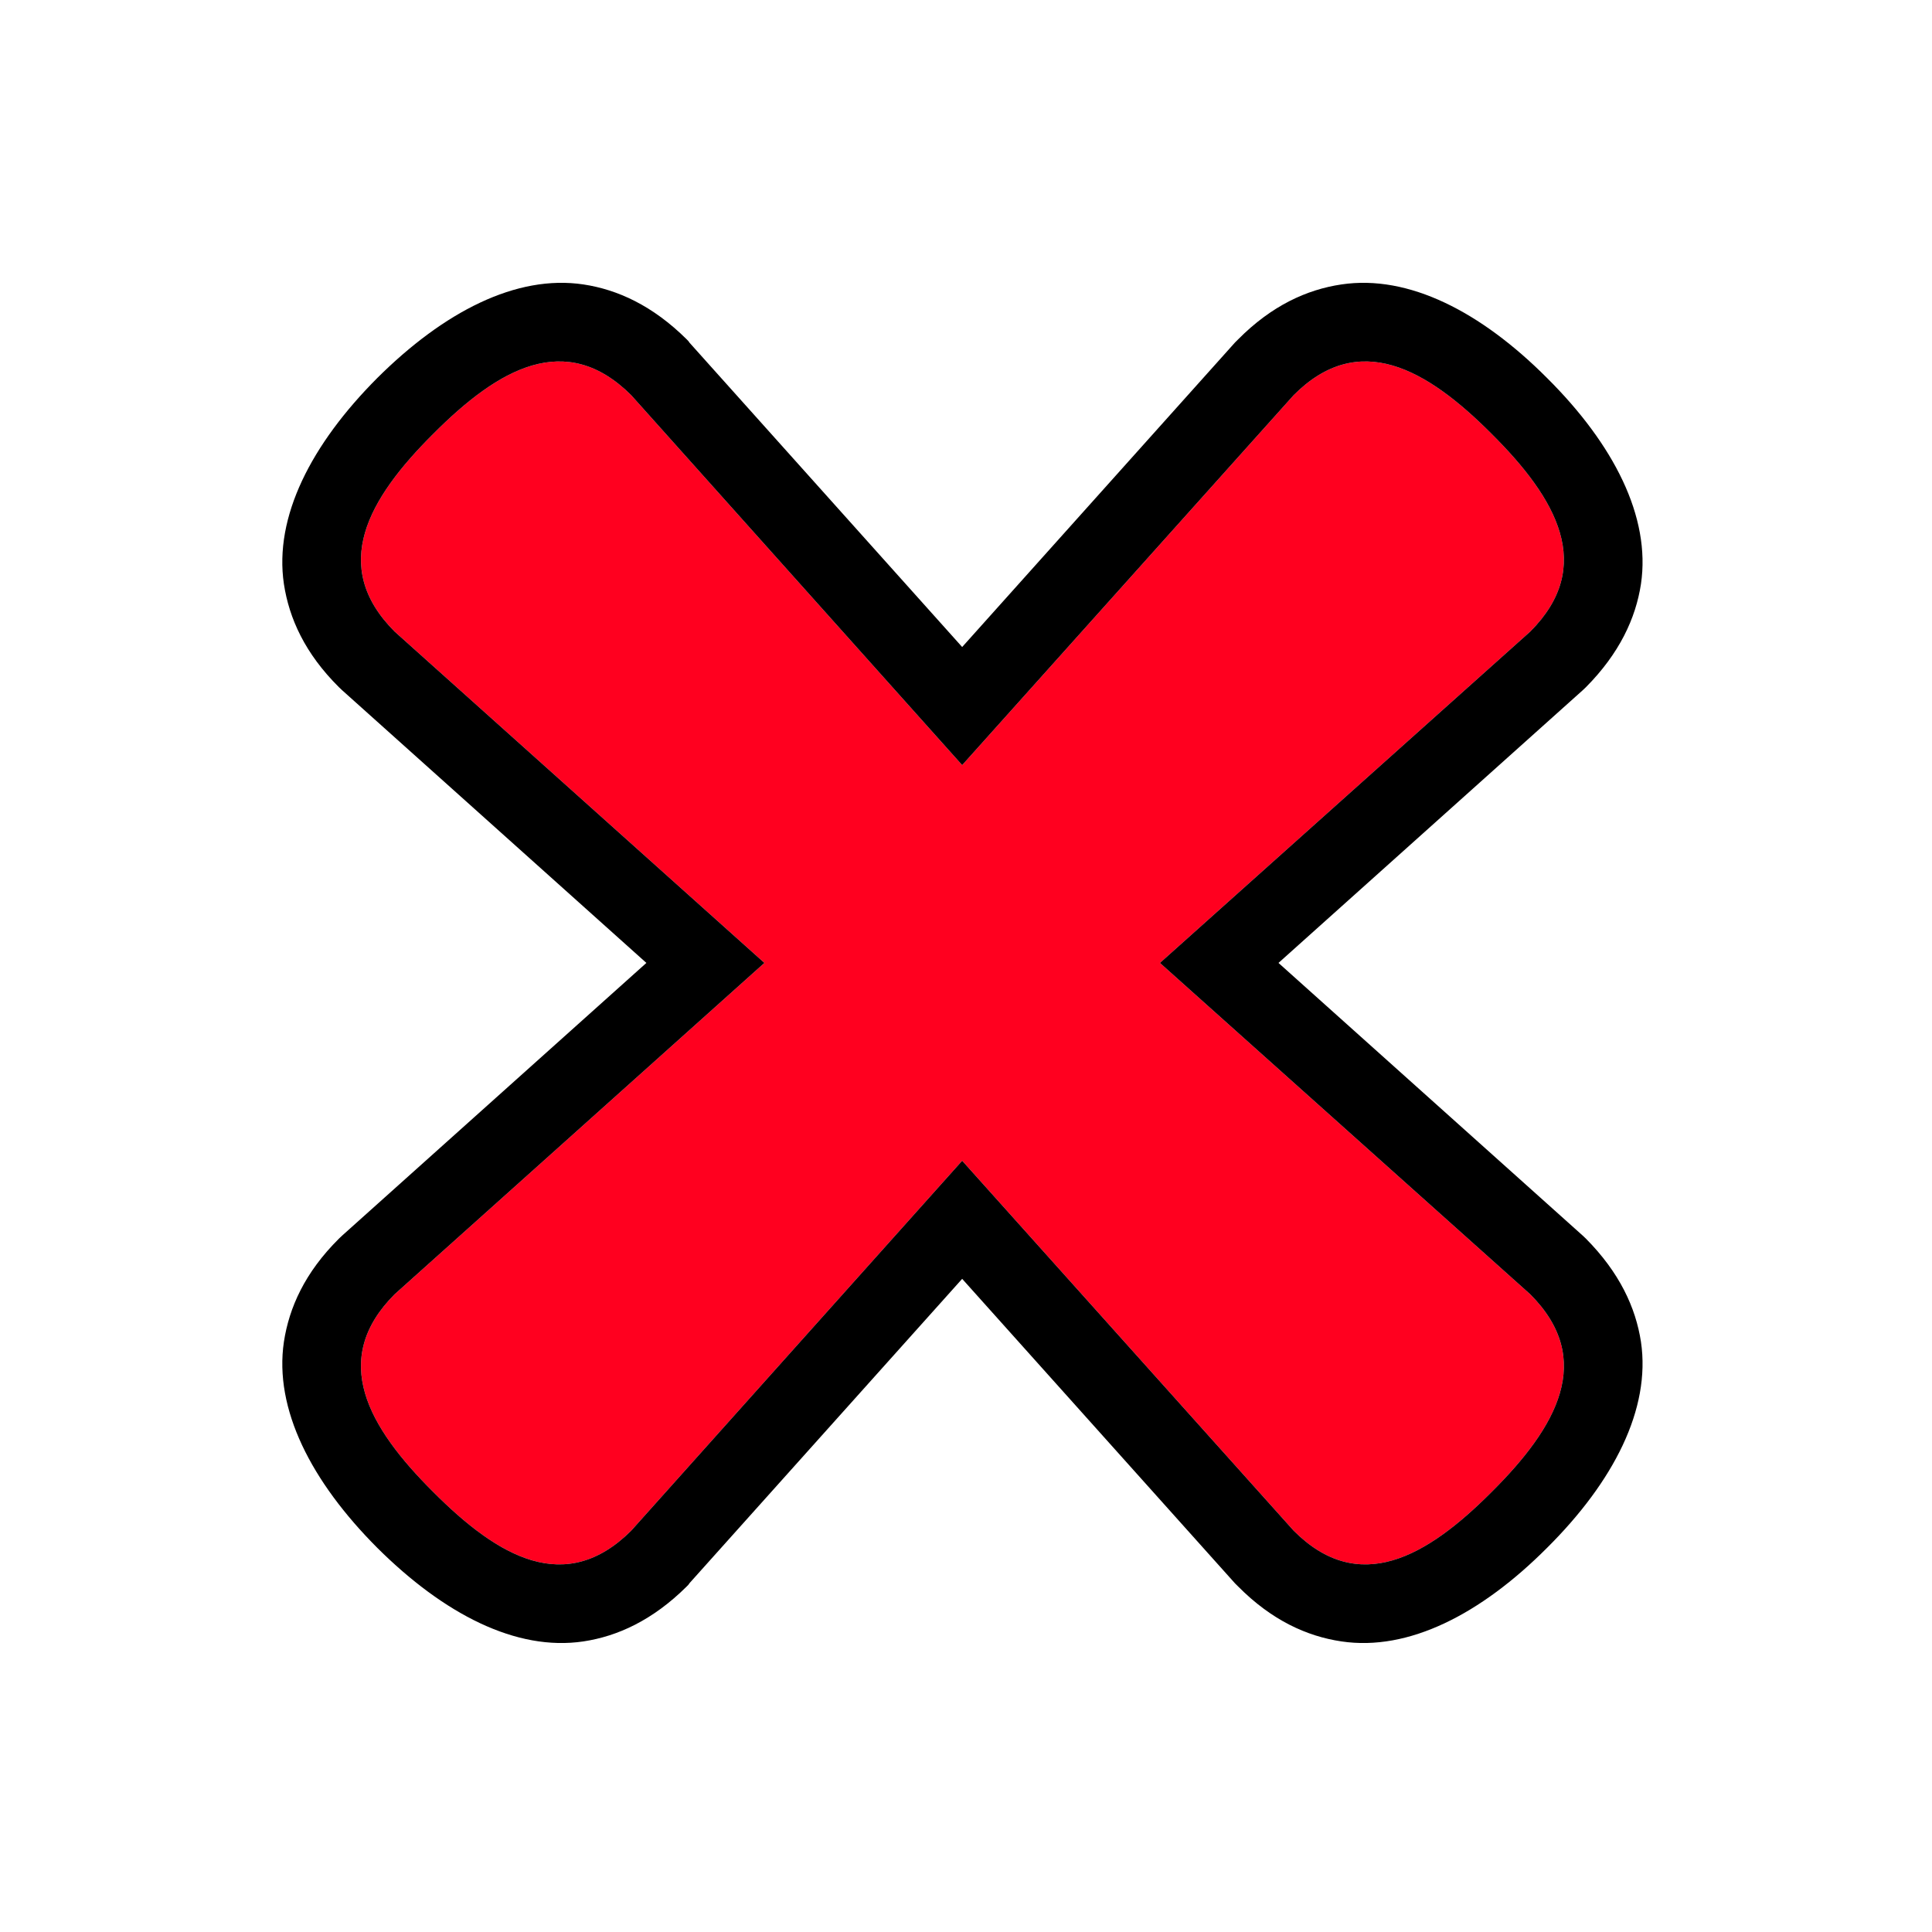 <?xml version="1.0" encoding="UTF-8" standalone="no"?>
<!DOCTYPE svg PUBLIC "-//W3C//DTD SVG 1.1//EN" "http://www.w3.org/Graphics/SVG/1.1/DTD/svg11.dtd">
<svg width="100%" height="100%" viewBox="0 0 500 500" version="1.1" xmlns="http://www.w3.org/2000/svg" xmlns:xlink="http://www.w3.org/1999/xlink" xml:space="preserve" xmlns:serif="http://www.serif.com/" style="fill-rule:evenodd;clip-rule:evenodd;stroke-linejoin:round;stroke-miterlimit:2;">
    <g transform="matrix(1,0,0,1,-12643.8,-1634.11)">
        <g id="Not" transform="matrix(0.211,0,0,0.211,12643.8,1634.11)">
            <rect x="0" y="0" width="2362.2" height="2362.2" style="fill:none;"/>
            <g transform="matrix(6.434,0,0,6.434,-81639.6,-3781)">
                <path d="M12834.5,771.225L12764,708.051C12751.6,695.615 12758.9,682.778 12771.4,670.342C12783.8,657.906 12796.6,650.548 12809.1,662.985L12872.2,733.516L12935.4,662.985C12947.8,650.548 12960.7,657.906 12973.1,670.342C12985.6,682.778 12992.9,695.615 12980.5,708.051L12909.9,771.225L12980.5,834.399C12992.9,846.835 12985.6,859.671 12973.1,872.108C12960.7,884.544 12947.8,891.901 12935.4,879.465L12872.2,808.934L12809.1,879.465C12796.6,891.901 12783.8,884.544 12771.4,872.108C12758.9,859.671 12751.6,846.835 12764,834.399L12834.5,771.225Z" style="fill:rgb(255,0,31);"/>
                <path d="M12812,771.225L12754,719.24C12753.8,719.056 12753.6,718.867 12753.4,718.672C12746.9,712.22 12743.9,705.532 12742.9,698.993C12741,686.19 12748.1,672.353 12760.7,659.72C12773.4,647.088 12787.2,639.969 12800,641.883C12806.5,642.861 12813.2,645.911 12819.7,652.363C12819.9,652.558 12820.1,652.758 12820.2,652.963L12872.2,711.002L12924.2,652.963C12924.4,652.758 12924.6,652.558 12924.8,652.363C12931.2,645.911 12937.9,642.861 12944.5,641.883C12957.3,639.969 12971.1,647.088 12983.7,659.72C12996.4,672.353 13003.5,686.19 13001.6,698.993C13000.6,705.532 12997.5,712.22 12991.1,718.672C12990.9,718.867 12990.7,719.056 12990.5,719.24L12932.5,771.225L12990.5,823.209C12990.7,823.393 12990.9,823.582 12991.1,823.777C12997.5,830.229 13000.6,836.917 13001.6,843.456C13003.5,856.259 12996.4,870.097 12983.7,882.729C12971.1,895.361 12957.3,902.481 12944.5,900.567C12937.9,899.589 12931.2,896.538 12924.8,890.086C12924.6,889.892 12924.4,889.692 12924.2,889.487L12872.2,831.448L12820.2,889.487C12820.1,889.692 12819.9,889.892 12819.7,890.086C12813.2,896.538 12806.5,899.589 12800,900.567C12787.2,902.481 12773.4,895.361 12760.7,882.729C12748.1,870.097 12741,856.259 12742.9,843.456C12743.9,836.917 12746.9,830.229 12753.4,823.777C12753.6,823.582 12753.8,823.393 12754,823.209L12812,771.225ZM12834.5,771.225L12764,834.399C12751.6,846.835 12758.9,859.671 12771.4,872.108C12783.8,884.544 12796.6,891.901 12809.1,879.465L12872.2,808.934L12935.4,879.465C12947.8,891.901 12960.7,884.544 12973.1,872.108C12985.6,859.671 12992.9,846.835 12980.5,834.399L12909.9,771.225L12980.5,708.051C12992.9,695.615 12985.6,682.778 12973.1,670.342C12960.7,657.906 12947.8,650.548 12935.4,662.985L12872.2,733.516L12809.1,662.985C12796.6,650.548 12783.8,657.906 12771.4,670.342C12758.9,682.778 12751.6,695.615 12764,708.051L12834.5,771.225Z"/>
            </g>
        </g>
    </g>
</svg>
